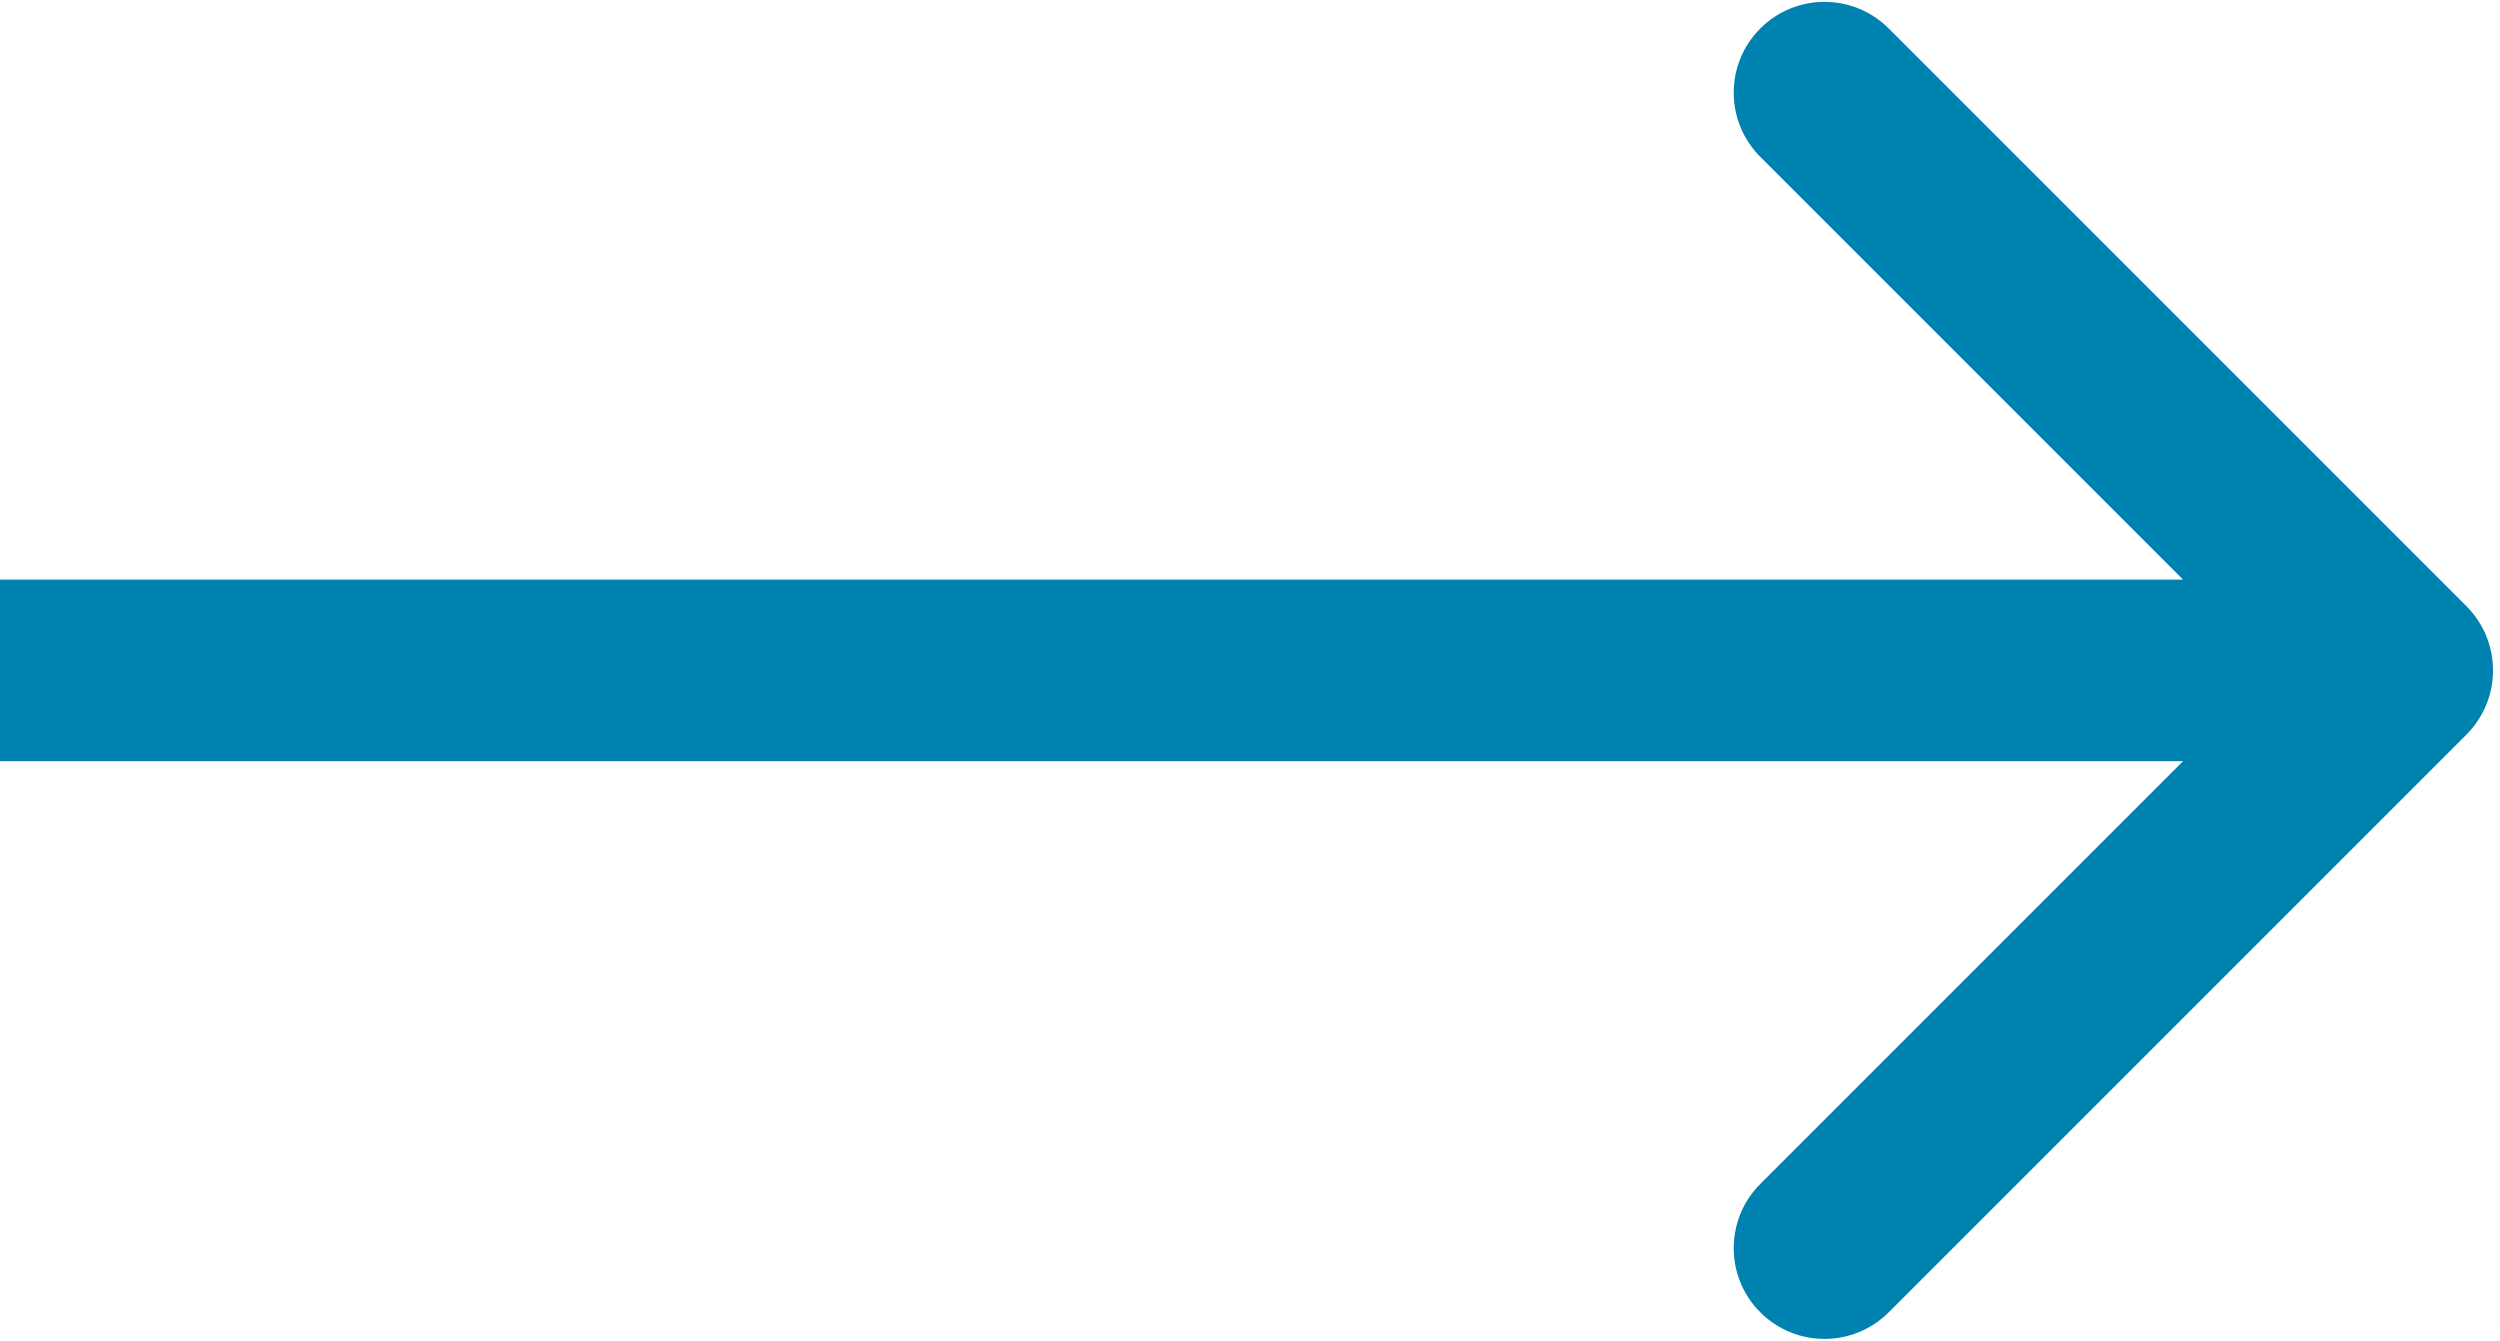<svg width="179" height="96" viewBox="0 0 179 96" fill="none" xmlns="http://www.w3.org/2000/svg">
<path d="M176.596 52.596C179.135 50.058 179.135 45.942 176.596 43.404L135.23 2.038C132.692 -0.5 128.576 -0.5 126.038 2.038C123.5 4.576 123.5 8.692 126.038 11.23L162.808 48L126.038 84.77C123.5 87.308 123.5 91.424 126.038 93.962C128.576 96.5 132.692 96.5 135.23 93.962L176.596 52.596ZM0 54.5H172V41.5H0V54.5Z" fill="#0082B1"/>
</svg>
